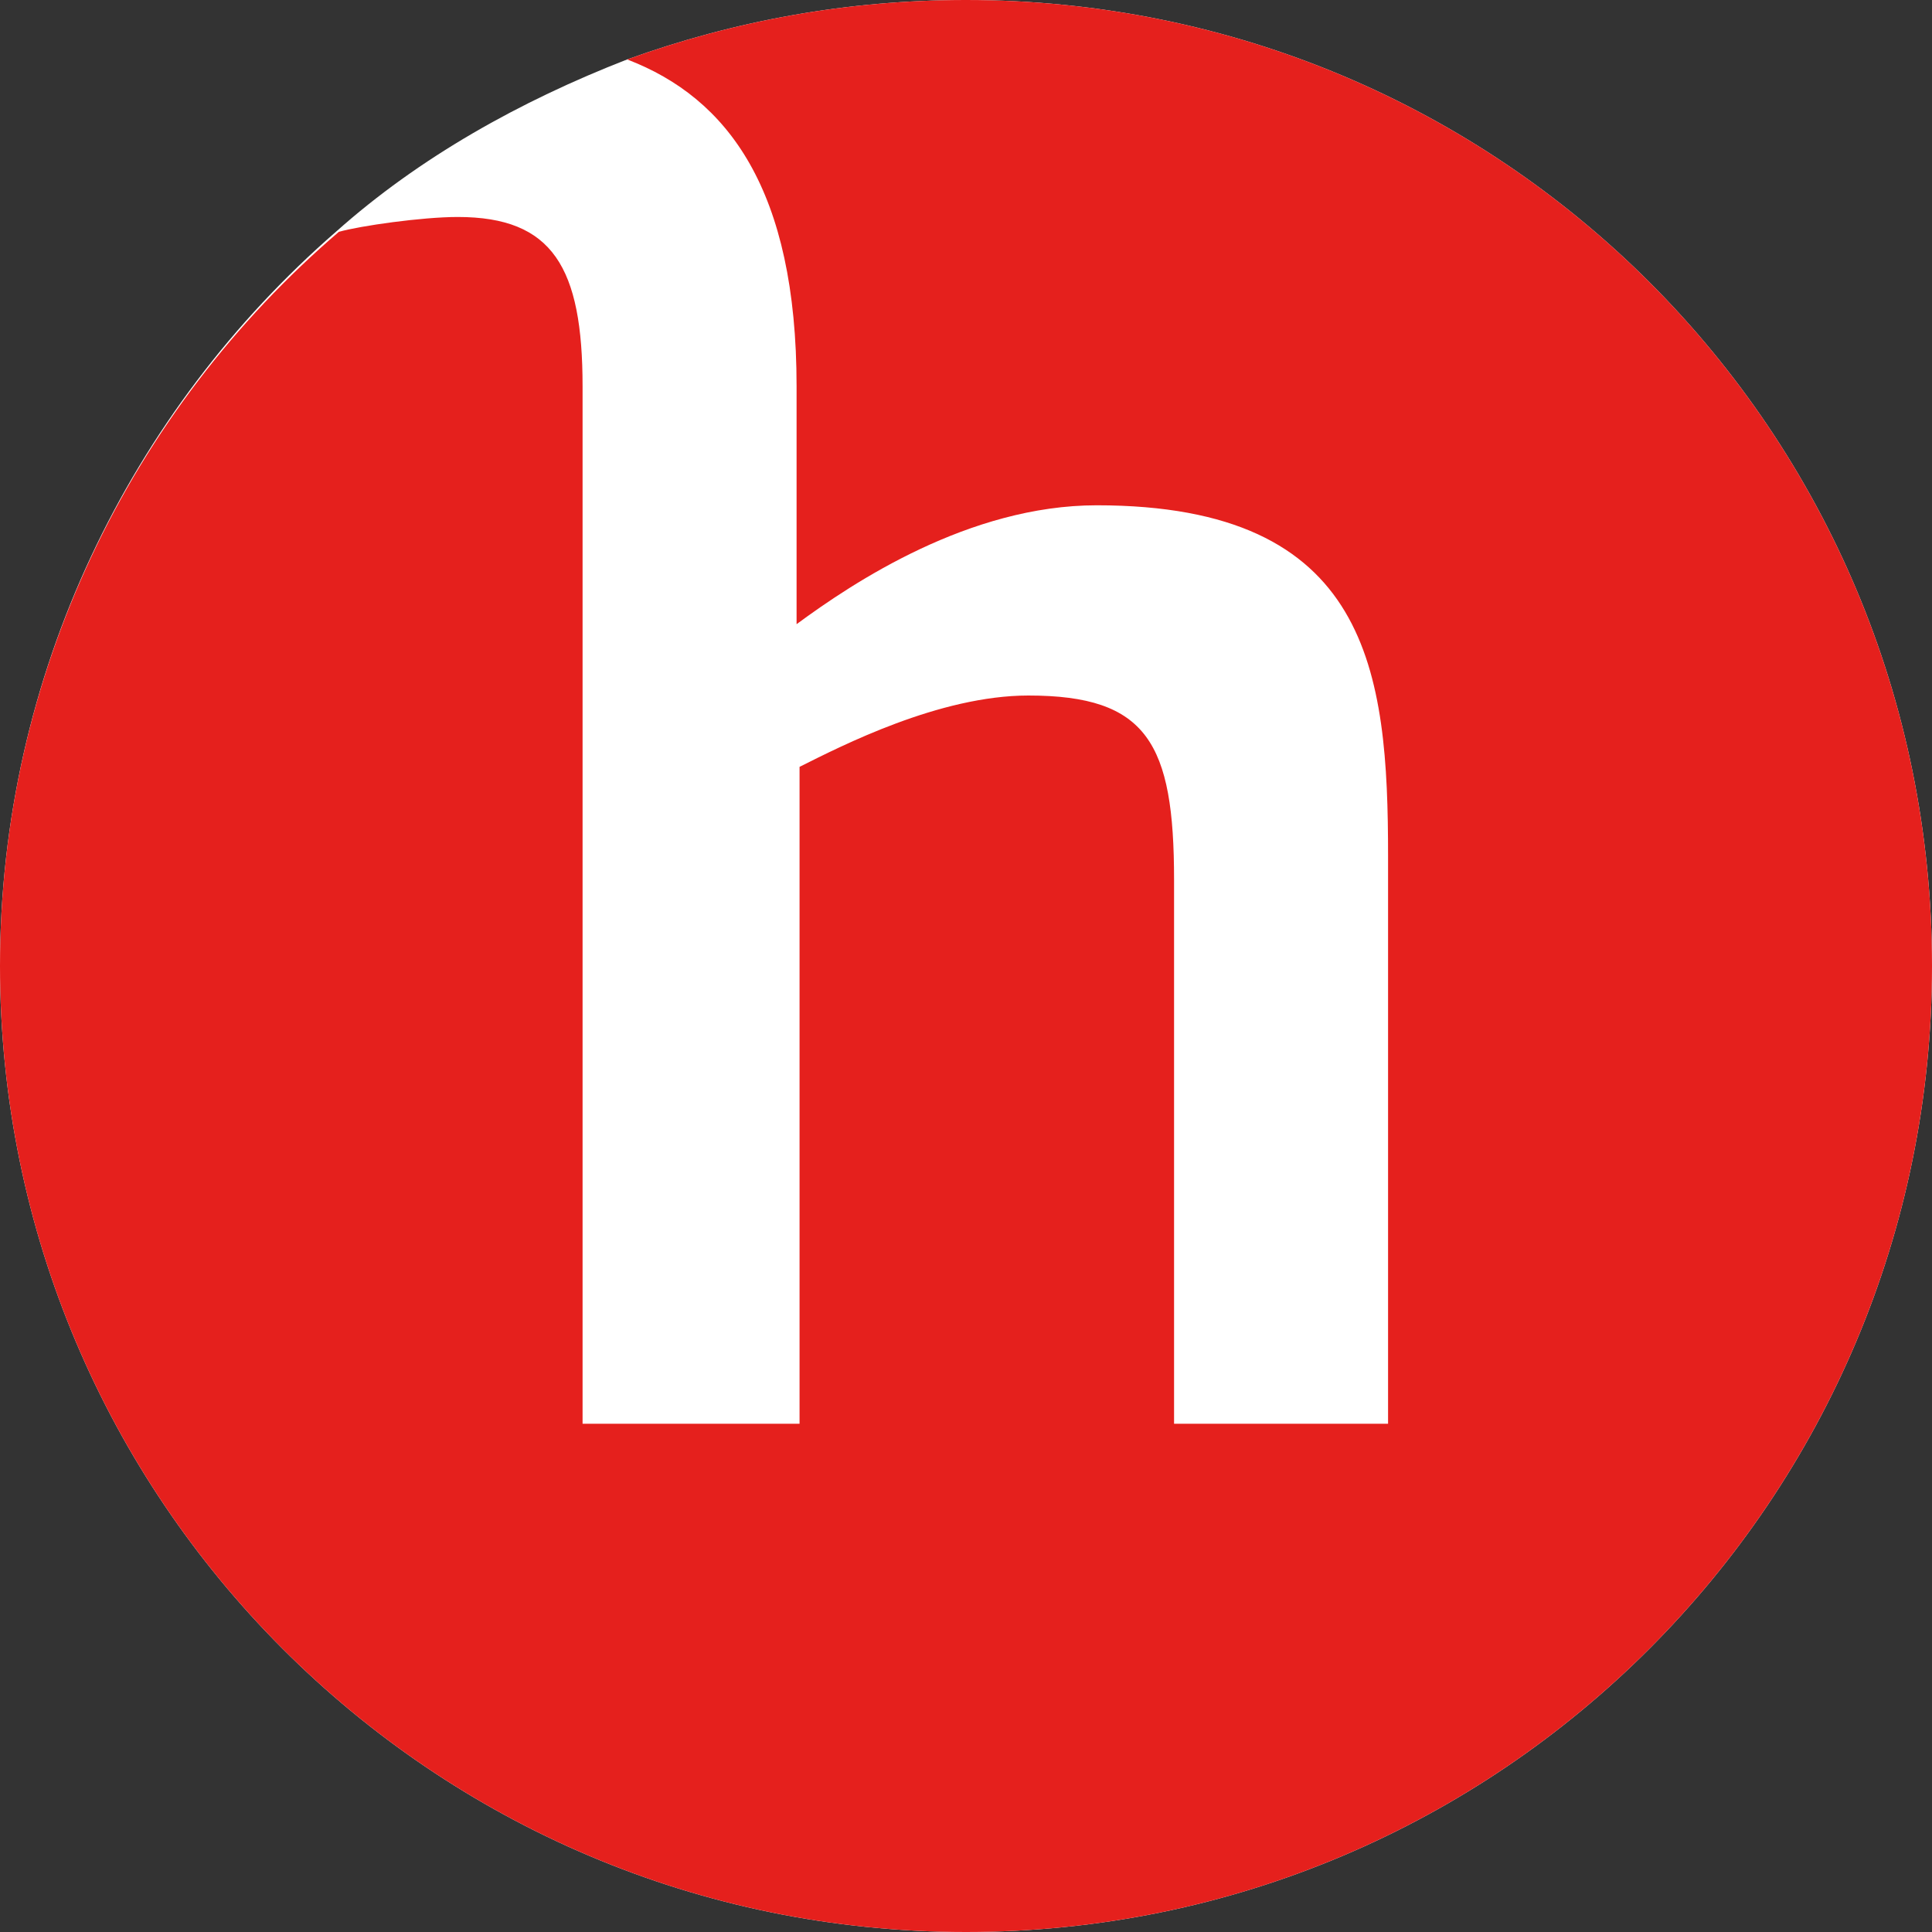 <?xml version="1.0" encoding="utf-8"?>
<!-- Generator: Adobe Illustrator 22.1.0, SVG Export Plug-In . SVG Version: 6.00 Build 0)  -->
<svg version="1.1" id="Beeldmerk_RGB" xmlns="http://www.w3.org/2000/svg" xmlns:xlink="http://www.w3.org/1999/xlink" x="0px"
	 y="0px" width="65px" height="65px" viewBox="0 0 65 65" style="enable-background:new 0 0 65 65;" xml:space="preserve">
<rect x="0" y="0" width="65" height="65" fill="#333333" stroke="none"/>
<style type="text/css">
	.st0{fill:#FFFFFF;}
	.st1{fill:#E5201D;}
</style>
<g>
	<path class="st0" d="M32.5,0c-4,0-7.8,0.7-11.4,2c-3.6,1.4-7,3.3-9.8,5.8C4.4,13.8,0,22.7,0,32.5C0,50.4,14.5,65,32.5,65
		S65,50.4,65,32.5C65,14.5,50.5,0,32.5,0z"/>
	<g>
		<path class="st1" d="M32.5,0c-4,0-7.8,0.7-11.4,2c3.4,1.3,5.7,4.4,5.7,11v8c1.9-1.4,5.8-4,10.1-4c9.2,0,9.8,5.6,9.8,11.8v19.1
			h-7.2V29.6c0-4.6-0.9-6.2-4.9-6.2c-3,0-6.3,1.7-7.7,2.4v22.1h-7.3V13c0-4-1-5.7-4.2-5.7c-1.2,0-3.3,0.3-4,0.5
			C4.4,13.8,0,22.7,0,32.5C0,50.4,14.5,65,32.5,65S65,50.4,65,32.5C65,14.5,50.5,0,32.5,0z"/>
	</g>
</g>
</svg>
